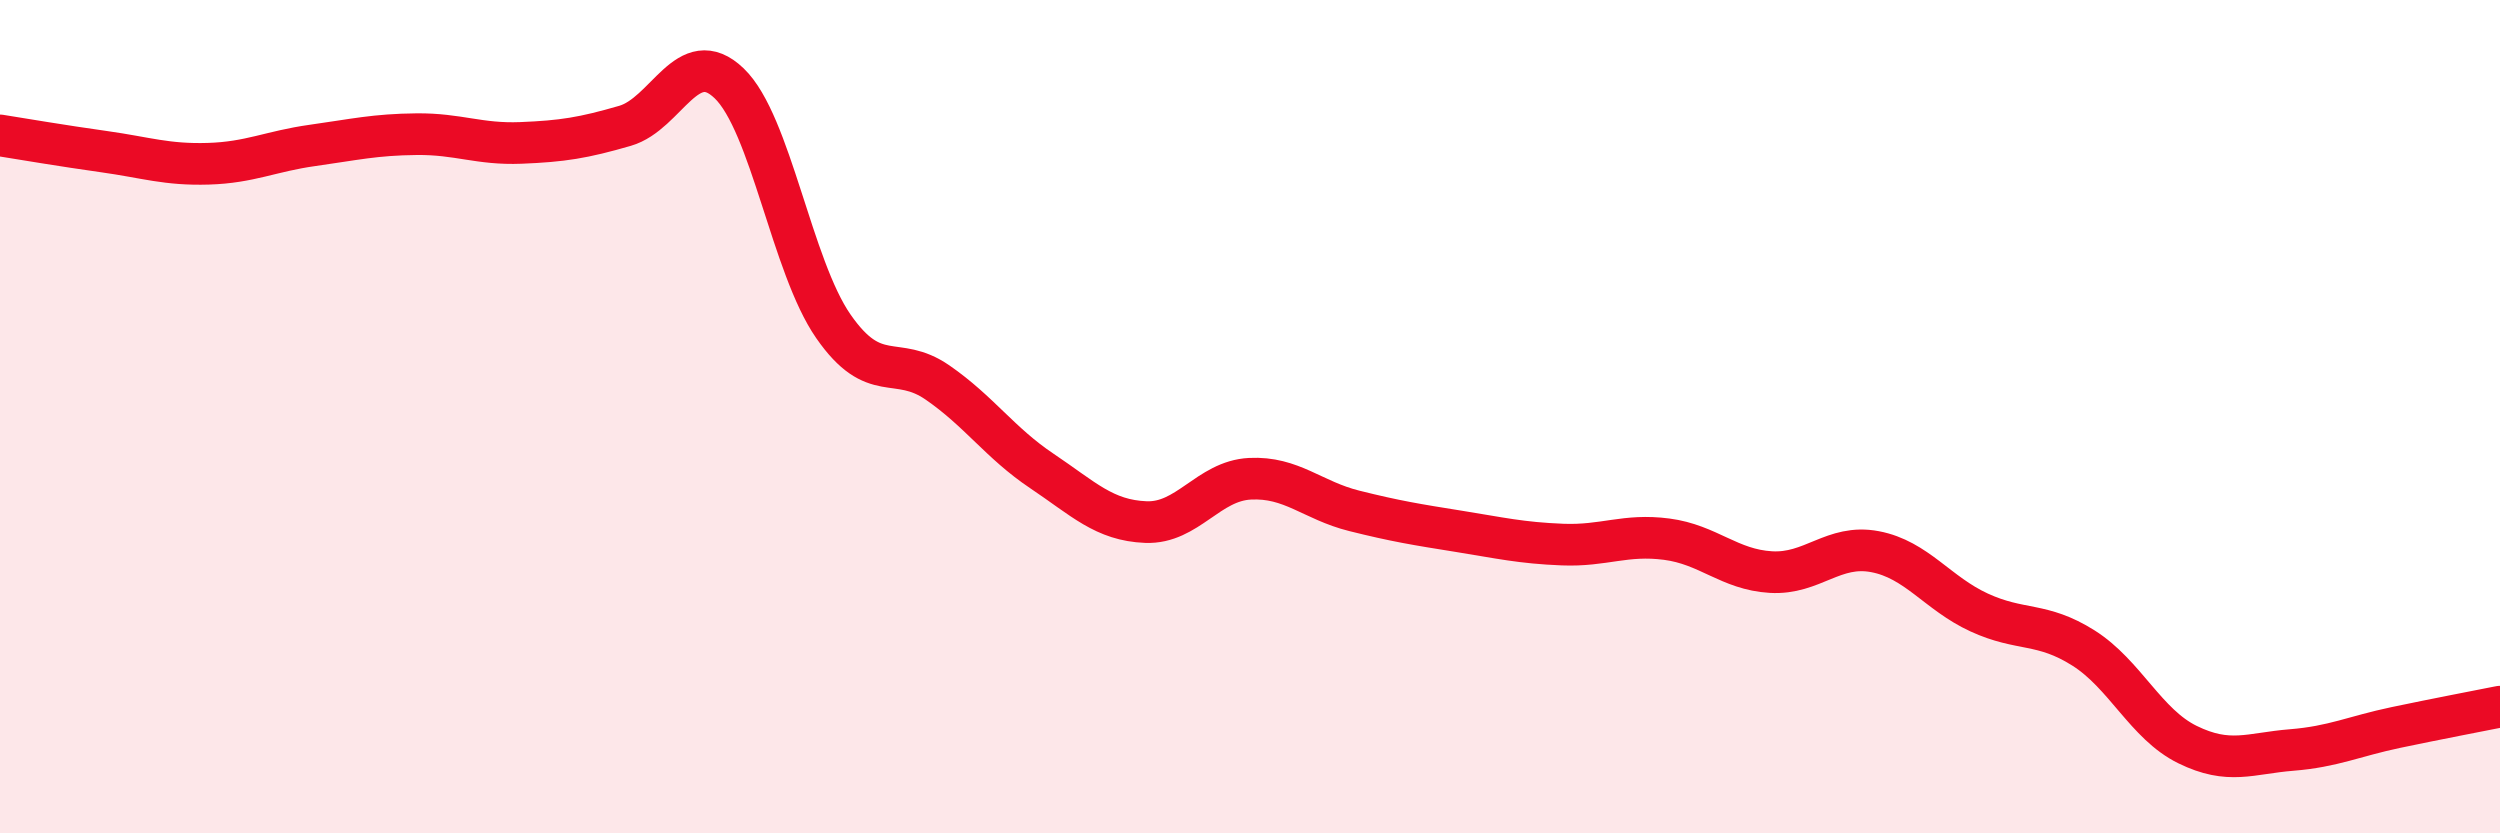 
    <svg width="60" height="20" viewBox="0 0 60 20" xmlns="http://www.w3.org/2000/svg">
      <path
        d="M 0,3.25 C 0.5,3.33 1.5,3.5 2.5,3.64 C 3.5,3.78 4,3.96 5,3.93 C 6,3.9 6.5,3.63 7.5,3.49 C 8.5,3.35 9,3.23 10,3.22 C 11,3.21 11.5,3.47 12.5,3.43 C 13.5,3.39 14,3.31 15,3.02 C 16,2.73 16.5,1.04 17.5,2 C 18.5,2.96 19,6.39 20,7.83 C 21,9.27 21.5,8.49 22.5,9.18 C 23.5,9.87 24,10.63 25,11.3 C 26,11.97 26.5,12.49 27.5,12.53 C 28.5,12.57 29,11.54 30,11.49 C 31,11.44 31.5,12.01 32.5,12.26 C 33.5,12.51 34,12.59 35,12.75 C 36,12.91 36.5,13.03 37.5,13.07 C 38.5,13.11 39,12.81 40,12.94 C 41,13.07 41.5,13.67 42.5,13.73 C 43.5,13.79 44,13.05 45,13.24 C 46,13.43 46.5,14.24 47.5,14.7 C 48.5,15.16 49,14.92 50,15.55 C 51,16.18 51.5,17.38 52.5,17.87 C 53.5,18.36 54,18.08 55,18 C 56,17.92 56.5,17.67 57.5,17.46 C 58.5,17.25 59.5,17.06 60,16.96L60 20L0 20Z"
        fill="#EB0A25"
        opacity="0.1"
        stroke-linecap="round"
        stroke-linejoin="round"
      />
      <path
        d="M 0,3.25 C 0.5,3.33 1.5,3.5 2.5,3.64 C 3.5,3.78 4,3.96 5,3.93 C 6,3.9 6.5,3.63 7.5,3.49 C 8.5,3.35 9,3.23 10,3.22 C 11,3.21 11.5,3.47 12.5,3.43 C 13.5,3.39 14,3.31 15,3.02 C 16,2.73 16.5,1.04 17.5,2 C 18.5,2.96 19,6.39 20,7.83 C 21,9.27 21.5,8.49 22.5,9.18 C 23.5,9.87 24,10.63 25,11.3 C 26,11.97 26.5,12.49 27.5,12.53 C 28.5,12.57 29,11.54 30,11.49 C 31,11.44 31.5,12.01 32.5,12.26 C 33.5,12.51 34,12.59 35,12.75 C 36,12.91 36.5,13.03 37.5,13.07 C 38.5,13.11 39,12.81 40,12.94 C 41,13.07 41.5,13.67 42.5,13.73 C 43.5,13.79 44,13.05 45,13.24 C 46,13.43 46.5,14.24 47.5,14.7 C 48.5,15.16 49,14.92 50,15.55 C 51,16.18 51.5,17.38 52.5,17.87 C 53.5,18.36 54,18.08 55,18 C 56,17.92 56.5,17.67 57.5,17.46 C 58.5,17.25 59.5,17.06 60,16.96"
        stroke="#EB0A25"
        stroke-width="1"
        fill="none"
        stroke-linecap="round"
        stroke-linejoin="round"
      />
    </svg>
  